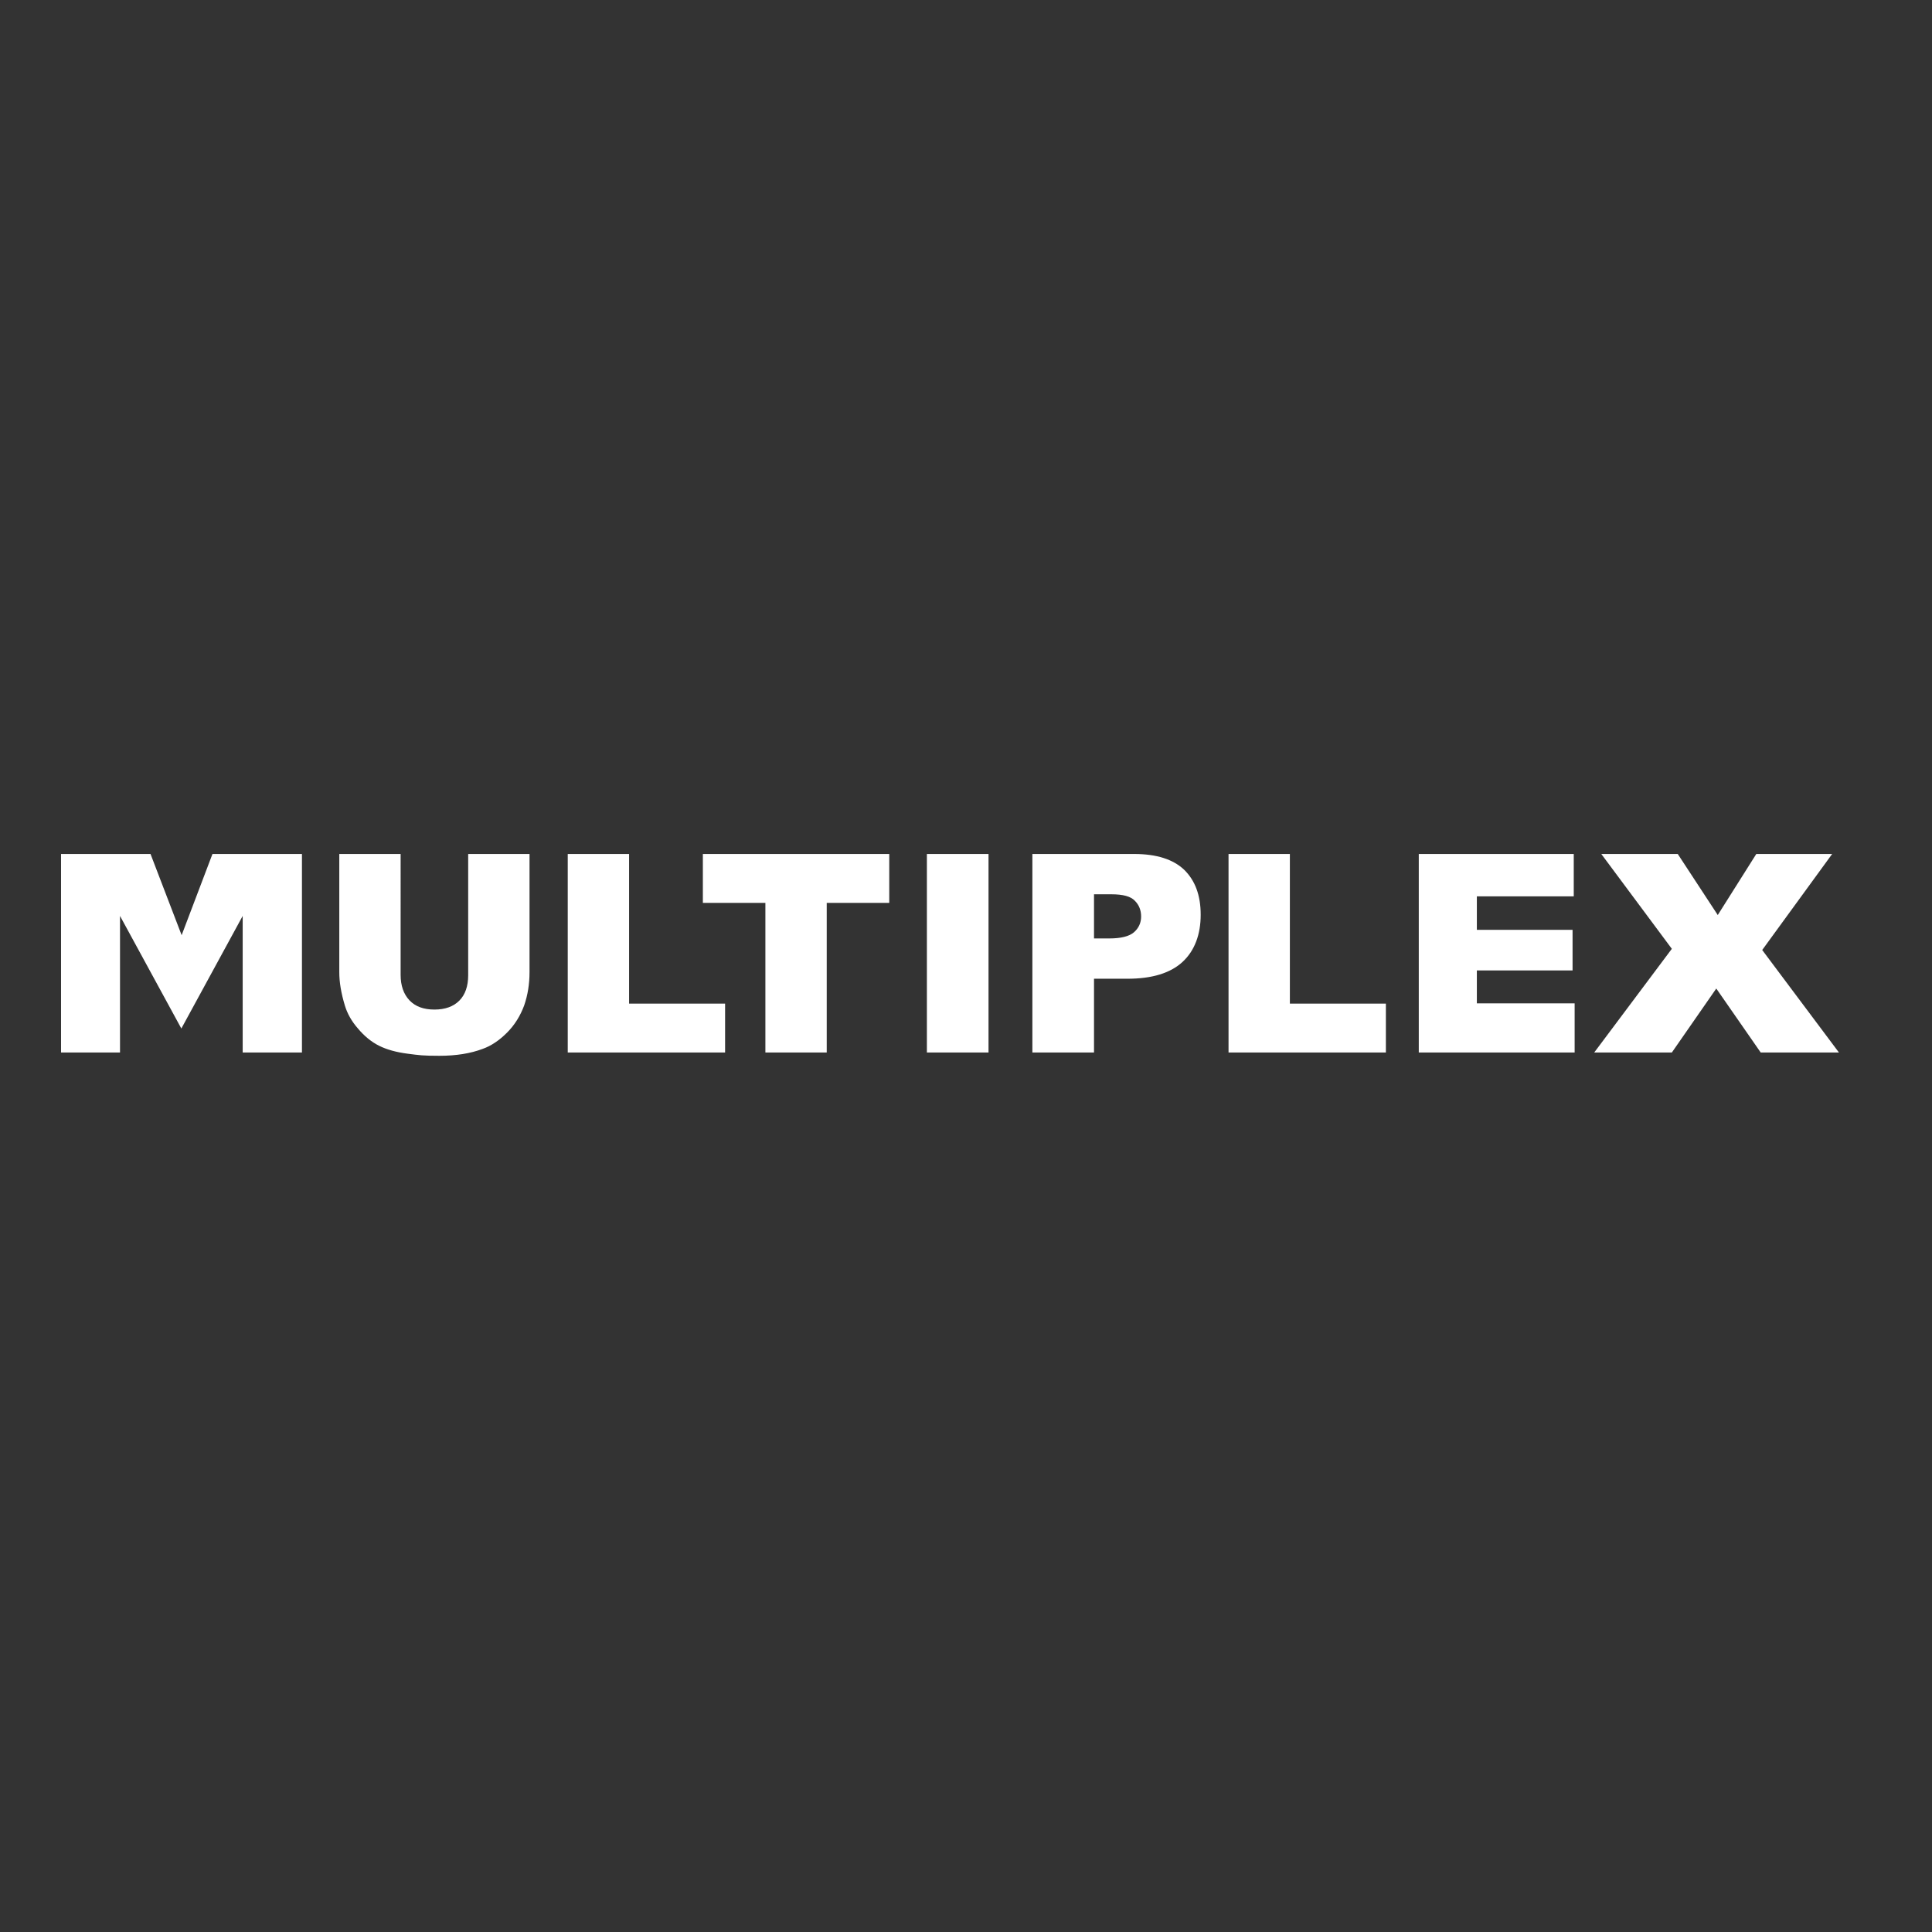 <svg xmlns="http://www.w3.org/2000/svg" id="layer" version="1.1" viewBox="0 0 652 652"><rect x="0" y="0" width="652" height="652" fill="#333333" stroke="none"/><defs><style>.st0{fill:#fff}</style></defs><path d="m71.7 288.2-10.4 27.4-10.5-27.4H20.6v67h19.9v-46.1l20.7 38 20.7-38v46.1h20v-67H71.7zM158 288.2h20.7v39.9c0 4-.6 7.7-1.8 11.2-1.3 3.5-3.2 6.6-5.8 9.2s-5.4 4.5-8.3 5.5c-4 1.5-8.8 2.3-14.5 2.3s-6.8-.2-10.7-.7-7.1-1.4-9.7-2.7c-2.6-1.3-5-3.3-7.1-5.8-2.2-2.5-3.6-5.1-4.4-7.7-1.3-4.3-1.9-8-1.9-11.3v-39.9h20.7V329c0 3.6 1 6.5 3 8.6s4.8 3.1 8.4 3.1 6.4-1 8.4-3 3-4.9 3-8.6v-40.9ZM191.6 288.2h20.7v50.5h32.4v16.5h-53.1v-67zM237.2 288.2h62.9v16.5H279v50.5h-20.7v-50.5h-21.1v-16.5zM312.8 288.2h20.8v67h-20.8zM348.4 288.2h34.4c7.5 0 13.1 1.8 16.8 5.3 3.7 3.6 5.6 8.6 5.6 15.2s-2 12.1-6.1 15.9-10.3 5.7-18.6 5.7h-11.3v24.9h-20.8v-67Zm20.8 28.5h5.1c4 0 6.8-.7 8.4-2.1s2.4-3.2 2.4-5.3-.7-3.9-2.1-5.3c-1.4-1.5-4-2.2-7.9-2.2h-5.9v14.9ZM414.6 288.2h20.7v50.5h32.4v16.5h-53.1v-67zM478.8 288.2h52.3v14.3h-32.7v11.3h32.3v13.7h-32.3v11.1h33v16.6h-52.6v-67zM540.4 288.2h25.8l13.5 20.6 13-20.6h25.6l-23.6 32.4 25.9 34.6h-26.4l-15-21.6-15 21.6H538l26.2-35-23.8-32z" class="st0"/></svg>